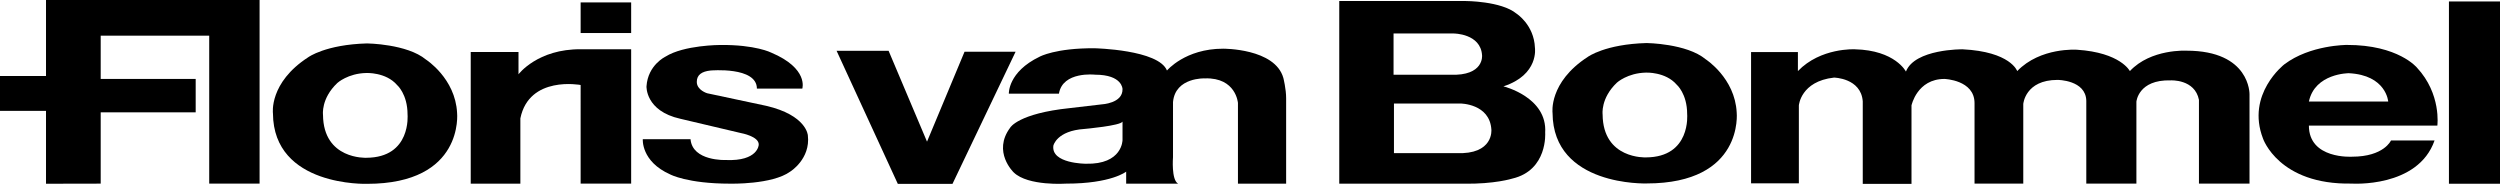 <?xml version="1.0" encoding="utf-8"?>
<!-- Generator: Adobe Illustrator 16.0.0, SVG Export Plug-In . SVG Version: 6.00 Build 0)  -->
<!DOCTYPE svg PUBLIC "-//W3C//DTD SVG 1.1//EN" "http://www.w3.org/Graphics/SVG/1.1/DTD/svg11.dtd">
<svg version="1.1" id="Layer_1" xmlns="http://www.w3.org/2000/svg" xmlns:xlink="http://www.w3.org/1999/xlink" x="0px" y="0px"
	 width="208.767px" height="15.353px" viewBox="0 0 208.767 15.353" enable-background="new 0 0 208.767 15.353"
	 xml:space="preserve">
<polygon points="3.842,15.343 3.842,9.26 0,9.26 0,6.347 3.842,6.347 3.842,0 21.677,0 21.677,15.334 17.471,15.334 17.471,2.98 
	8.409,2.98 8.409,6.592 16.341,6.592 16.341,9.38 8.409,9.38 8.409,15.334 "/>
<g>
	<path d="M39.309,15.339V4.342h3.989v1.863c0,0,1.588-2.131,5.227-2.092h4.181v11.221h-4.219V7.097c0,0-4.299-0.816-5.033,2.787
		v5.455H39.309z"/>
	<rect x="48.487" y="0.202" width="4.219" height="2.556"/>
	<path d="M63.206,7.399h3.792c0,0,0.545-1.678-2.591-3.003c0,0-1.306-0.672-4.264-0.64c0,0-3.021,0-4.569,0.972
		c0,0-1.47,0.695-1.587,2.479c0,0-0.106,2.061,2.827,2.711l5.073,1.197c0,0,1.511,0.271,1.472,0.971c0,0-0.04,1.392-2.752,1.276
		c0,0-2.784,0.116-2.943-1.74h-3.986c0,0-0.156,1.856,2.281,2.939c0,0,1.435,0.775,5,0.775c0,0,3.523,0.09,5.031-1.008
		c0,0,1.702-1.048,1.472-3.021c0,0-0.087-1.685-3.487-2.473l-4.919-1.047c0,0-0.864-0.255-0.869-0.945
		c-0.004-0.604,0.434-0.878,1.141-0.954C59.328,5.889,63.206,5.541,63.206,7.399"/>
	<polygon points="79.54,15.353 74.973,15.353 69.861,4.242 74.204,4.242 77.412,11.829 80.547,4.318 84.81,4.318 	"/>
	<path d="M107.169,6.509c-0.697-2.479-5.032-2.443-5.032-2.443c-3.175,0-4.687,1.823-4.687,1.823
		c-0.696-1.744-6.039-1.859-6.039-1.859c-3.265-0.025-4.59,0.702-4.59,0.702c-2.666,1.28-2.576,3.092-2.576,3.092h4.183
		c0.311-1.898,3.023-1.587,3.023-1.587c2.287,0,2.287,1.2,2.287,1.2c0.033,1.2-1.744,1.279-1.744,1.279l-2.638,0.309
		c-4.328,0.448-4.992,1.627-4.992,1.627c-1.519,2.031,0.291,3.748,0.291,3.748c1.195,1.157,4.368,0.934,4.368,0.934
		c3.788,0,5.02-1.002,5.02-1.002v1.004h4.336c-0.578-0.309-0.425-2.207-0.425-2.207V8.521c0.192-2.089,2.672-1.976,2.672-1.976
		c2.598-0.076,2.751,2.055,2.751,2.055v6.735h4.024V8.212C107.405,7.439,107.169,6.509,107.169,6.509 M93.738,11.696
		c0,0,0,2.052-3.063,1.977c0,0-2.922,0.001-2.711-1.513c0,0,0.271-1.24,2.592-1.392c0,0,3.063-0.272,3.182-0.62V11.696z"/>
	<path d="M145.026,9.395c-0.145-2.889-2.599-4.451-2.599-4.451c-1.577-1.312-4.919-1.349-4.919-1.349
		c-3.471,0.093-4.912,1.153-4.912,1.153c-3.292,2.128-2.947,4.687-2.947,4.687c0.037,6.155,7.859,5.884,7.859,5.884
		C145.643,15.318,145.026,9.395,145.026,9.395 M137.442,13.144c0,0-3.587,0.166-3.613-3.586c0,0-0.183-1.353,1.198-2.66
		c0,0,0.877-0.802,2.415-0.834c0,0,1.635-0.081,2.568,1.002c0,0,0.879,0.745,0.879,2.465
		C140.89,9.531,141.224,13.132,137.442,13.144"/>
	<path d="M38.17,9.427c-0.145-2.889-2.599-4.452-2.599-4.452c-1.577-1.312-4.919-1.349-4.919-1.349
		C27.183,3.72,25.74,4.78,25.74,4.78c-3.292,2.127-2.947,4.686-2.947,4.686c0.037,6.156,7.859,5.885,7.859,5.885
		C38.787,15.351,38.17,9.427,38.17,9.427 M30.586,13.175c0,0-3.587,0.166-3.613-3.586c0,0-0.183-1.354,1.198-2.66
		c0,0,0.877-0.802,2.415-0.833c0,0,1.635-0.082,2.568,1c0,0,0.879,0.747,0.879,2.466C34.033,9.562,34.367,13.163,30.586,13.175"/>
	<path d="M129.033,11.083c0.192-2.98-3.487-3.871-3.487-3.871c2.983-0.971,2.632-3.216,2.632-3.216
		c-0.072-1.935-1.551-2.866-1.551-2.866c-1.272-1.045-4.255-1.045-4.255-1.045h-10.535v15.254h10.382
		c2.592,0.043,4.063-0.424,4.063-0.424C129.266,14.218,129.033,11.083,129.033,11.083 M116.372,2.797h5.031c0,0,2.247,0,2.359,1.82
		c0,0,0.199,1.743-2.671,1.624h-4.72V2.797z M121.602,12.787h-5.197V8.643h5.536c0,0,2.472,0,2.6,2.188
		C124.54,10.831,124.751,12.926,121.602,12.787"/>
	<path d="M150.137,5.936V4.349h-3.911v10.959h3.991V8.803c0,0,0.152-2.015,2.937-2.324c0,0,2.247,0.037,2.399,1.976v6.896h4.07
		V8.803c0,0,0.465-2.211,2.752-2.211c0,0,2.512,0.08,2.512,2.019v6.723h4.07v-6.65c0,0,0.152-2.012,2.864-2.012
		c0,0,2.359,0,2.399,1.744v6.918h4.184V8.492c0,0,0.152-1.856,2.863-1.78c0,0,2.016-0.12,2.36,1.627v6.995h4.223V7.872
		c0,0,0.079-3.64-5.264-3.64c0,0-2.973-0.172-4.727,1.704c0,0-0.775-1.548-4.415-1.783c0,0-3.056-0.229-4.992,1.783
		c0,0-0.543-1.624-4.574-1.82c0,0-3.983-0.039-4.719,1.86c0,0-0.889-1.78-4.264-1.86C154.896,4.116,152.033,3.96,150.137,5.936"/>
	<rect x="204.503" y="0.121" width="4.264" height="15.221"/>
	<path d="M201.831,5.648c0,0-1.555-1.905-5.847-1.896c0,0-3.08-0.009-5.23,1.624c0,0-3.215,2.479-1.776,6.198
		c0,0,1.313,3.872,7.398,3.755c0,0,5.534,0.388,6.927-3.6h-3.639c0,0-0.584,1.356-3.256,1.356c0,0-3.6,0.228-3.6-2.595h10.727
		C203.535,10.492,203.887,7.855,201.831,5.648 M192.809,8.476c0.504-2.363,3.328-2.363,3.328-2.363
		c3.136,0.155,3.295,2.363,3.295,2.363H192.809z"/>
</g>
</svg>

